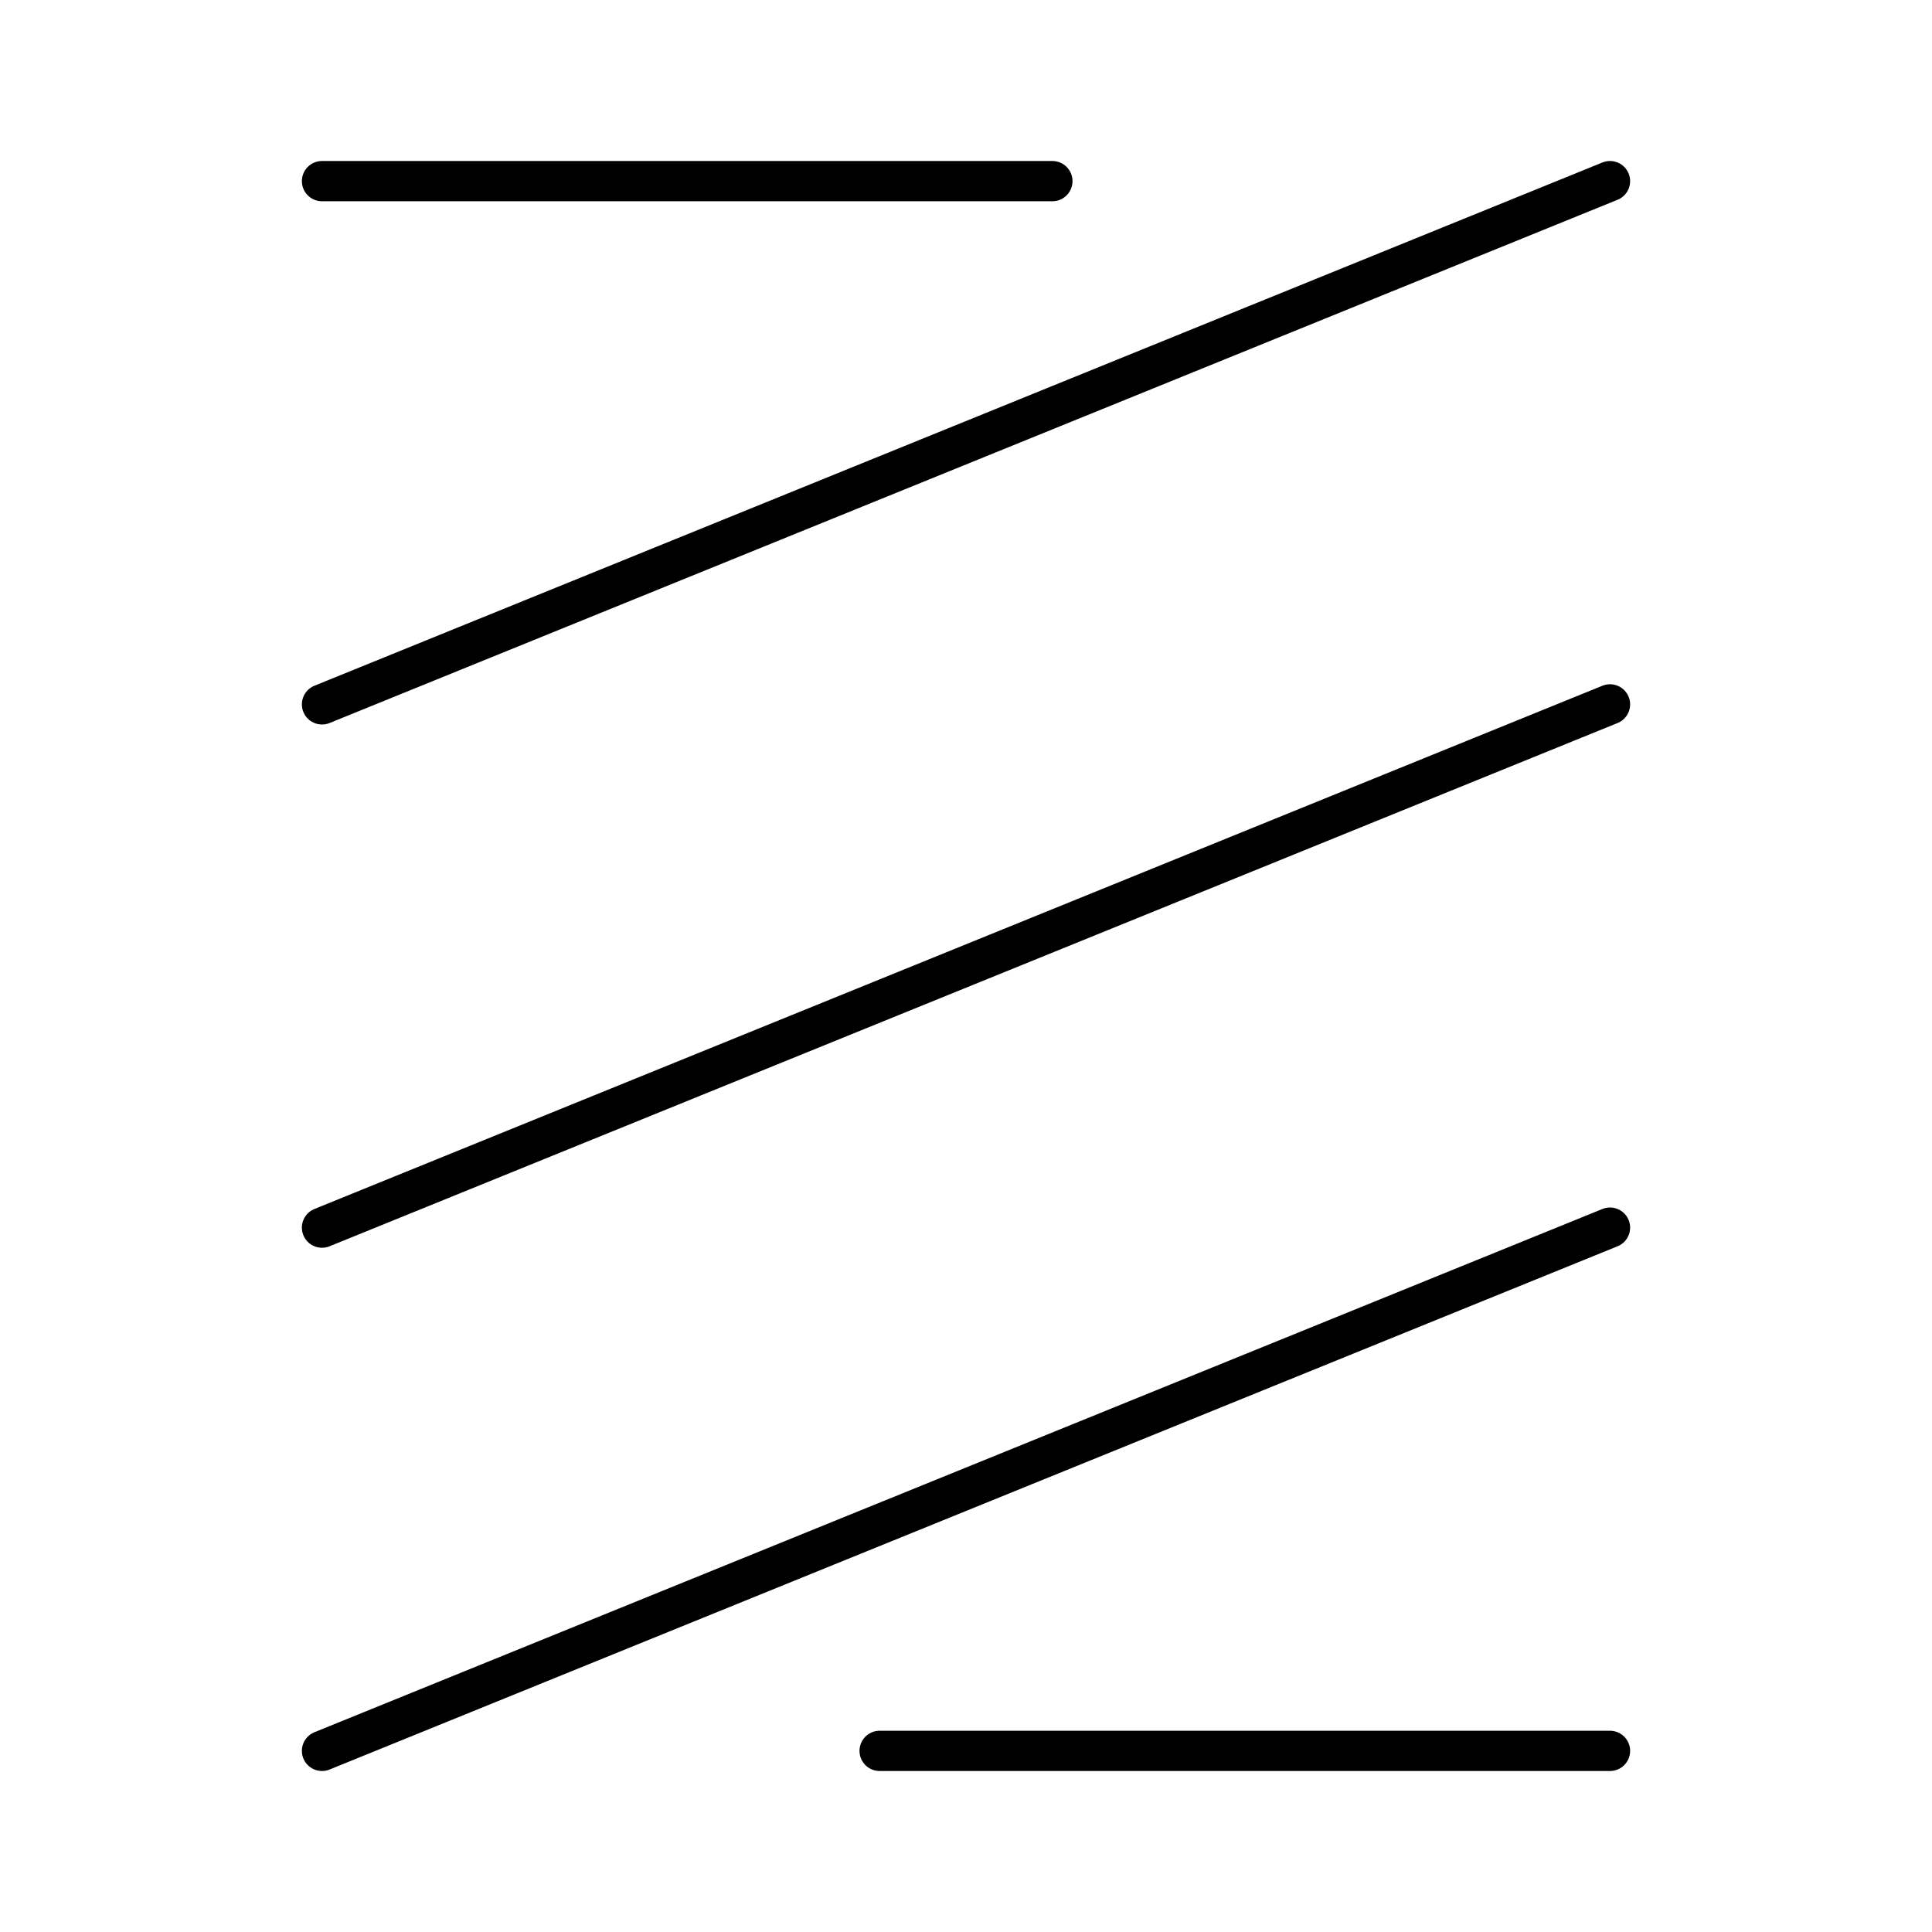 <?xml version="1.0" encoding="utf-8"?><!-- Скачано с сайта svg4.ru / Downloaded from svg4.ru -->
<svg width="800px" height="800px" viewBox="0 0 48 48" xmlns="http://www.w3.org/2000/svg"><defs><style>.a{fill:none;stroke:#000000;stroke-linecap:round;stroke-linejoin:round;}</style></defs><line class="a" x1="8" y1="17.5" x2="40" y2="4.5"/><line class="a" x1="8" y1="43.5" x2="40" y2="30.5"/><line class="a" x1="8" y1="30.5" x2="40" y2="17.5"/><line class="a" x1="26.146" y1="4.5" x2="8" y2="4.5"/><line class="a" x1="40" y1="43.5" x2="21.854" y2="43.5"/></svg>